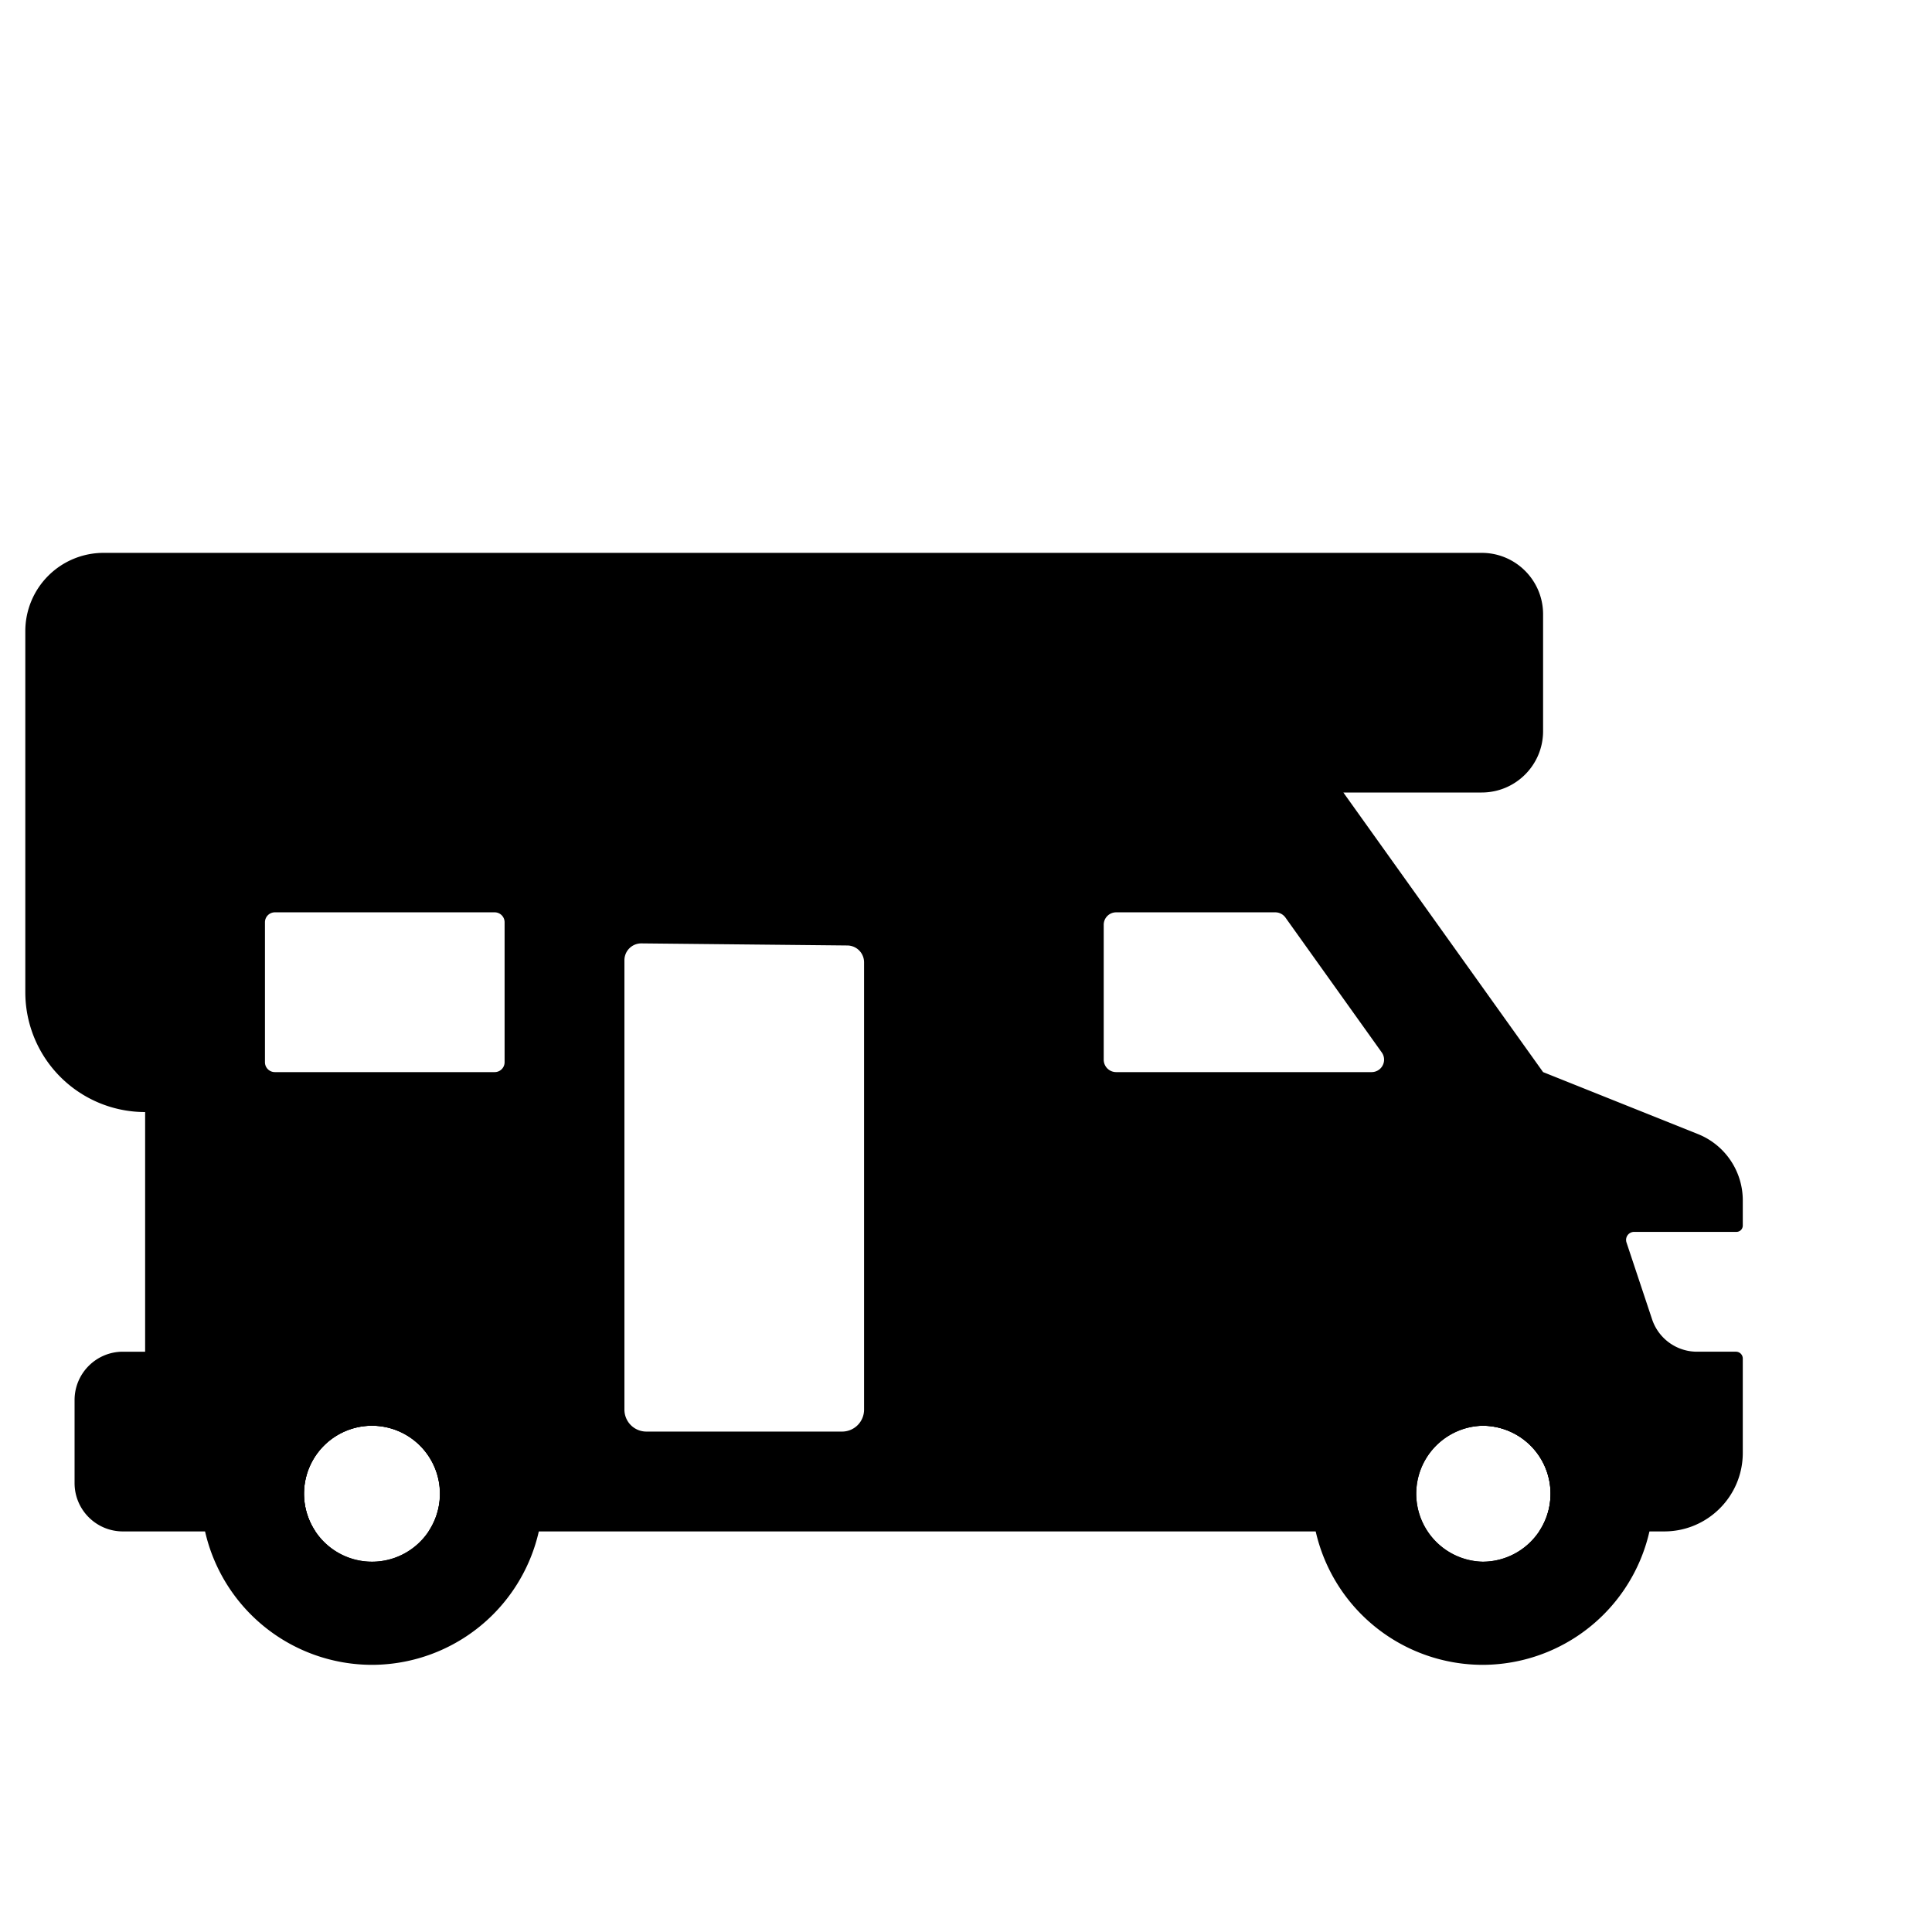 <svg xmlns="http://www.w3.org/2000/svg" viewBox="0 0 500 500"><path d="M422.92 318.81h26.48c.9 0 1.63-.73 1.63-1.64v-6.52c0-7.56-4.6-14.36-11.62-17.16l-40.06-16.03-51.69-72.36h35.8c8.78 0 15.89-7.11 15.89-15.88v-30.25c0-8.78-7.11-15.89-15.89-15.89H26.81a20.26 20.26 0 0 0-20.26 20.26v93.45a31.01 31.01 0 0 0 31.01 31.01v62.02H31.8c-6.9 0-12.5 5.6-12.5 12.5v21.51c0 6.9 5.6 12.5 12.5 12.5h49.83a17.6 17.6 0 0 1 14.63-27.35 17.61 17.61 0 0 1 14.64 27.35h258.16a17.61 17.61 0 0 1 14.64-27.35 17.6 17.6 0 0 1 14.63 27.35h32.38c11.22 0 20.32-9.1 20.32-20.32v-24.42c0-.98-.79-1.77-1.77-1.77h-10.07c-5.28 0-9.96-3.38-11.63-8.38l-6.62-19.88a2.08 2.08 0 0 1 1.98-2.75zM68.57 238.68a2.57 2.57 0 0 1 2.56-2.57h56.9a2.57 2.57 0 0 1 2.56 2.57v36.22a2.56 2.56 0 0 1-2.56 2.56h-56.9a2.56 2.56 0 0 1-2.56-2.56v-36.22zm155.05 126.13a5.68 5.68 0 0 1-5.68 5.68h-50.66a5.68 5.68 0 0 1-5.68-5.68V248.52c0-2.44 1.98-4.4 4.42-4.37l53.28.54a4.36 4.36 0 0 1 4.32 4.37v115.75zm62.02-90.57v-34.91a3.22 3.22 0 0 1 3.22-3.22h41.19c1.04 0 2.01.51 2.62 1.35l24.93 34.91a3.22 3.22 0 0 1-2.62 5.09h-66.12a3.22 3.22 0 0 1-3.22-3.22z"/><path d="M383.7 355.63a30.95 30.95 0 1 0 0 61.9 30.95 30.95 0 0 0 0-61.9zm0 48.54a17.6 17.6 0 0 1 0-35.19 17.6 17.6 0 0 1 14.63 27.35 17.6 17.6 0 0 1-14.63 7.84z"/><path d="M383.7 342.28a44.34 44.34 0 0 0-43.2 54.05 44.36 44.36 0 0 0 43.2 34.53 44.36 44.36 0 0 0 44.28-44.29 44.33 44.33 0 0 0-44.28-44.29zm0 61.89a17.6 17.6 0 0 1 0-35.19 17.6 17.6 0 0 1 14.63 27.35 17.6 17.6 0 0 1-14.63 7.84zM96.26 355.63a30.945 30.945 0 1 0 0 61.89 30.945 30.945 0 0 0 0-61.89zm0 48.54a17.6 17.6 0 1 1 .03-35.2 17.6 17.6 0 0 1-.03 35.2z"/><path d="M96.26 342.28a44.34 44.34 0 0 0-43.19 54.05 44.35 44.35 0 0 0 43.19 34.53 44.36 44.36 0 0 0 44.29-44.29 44.34 44.34 0 0 0-44.29-44.29zm0 61.89a17.6 17.6 0 1 1 .03-35.2 17.6 17.6 0 0 1-.03 35.2z"/></svg>